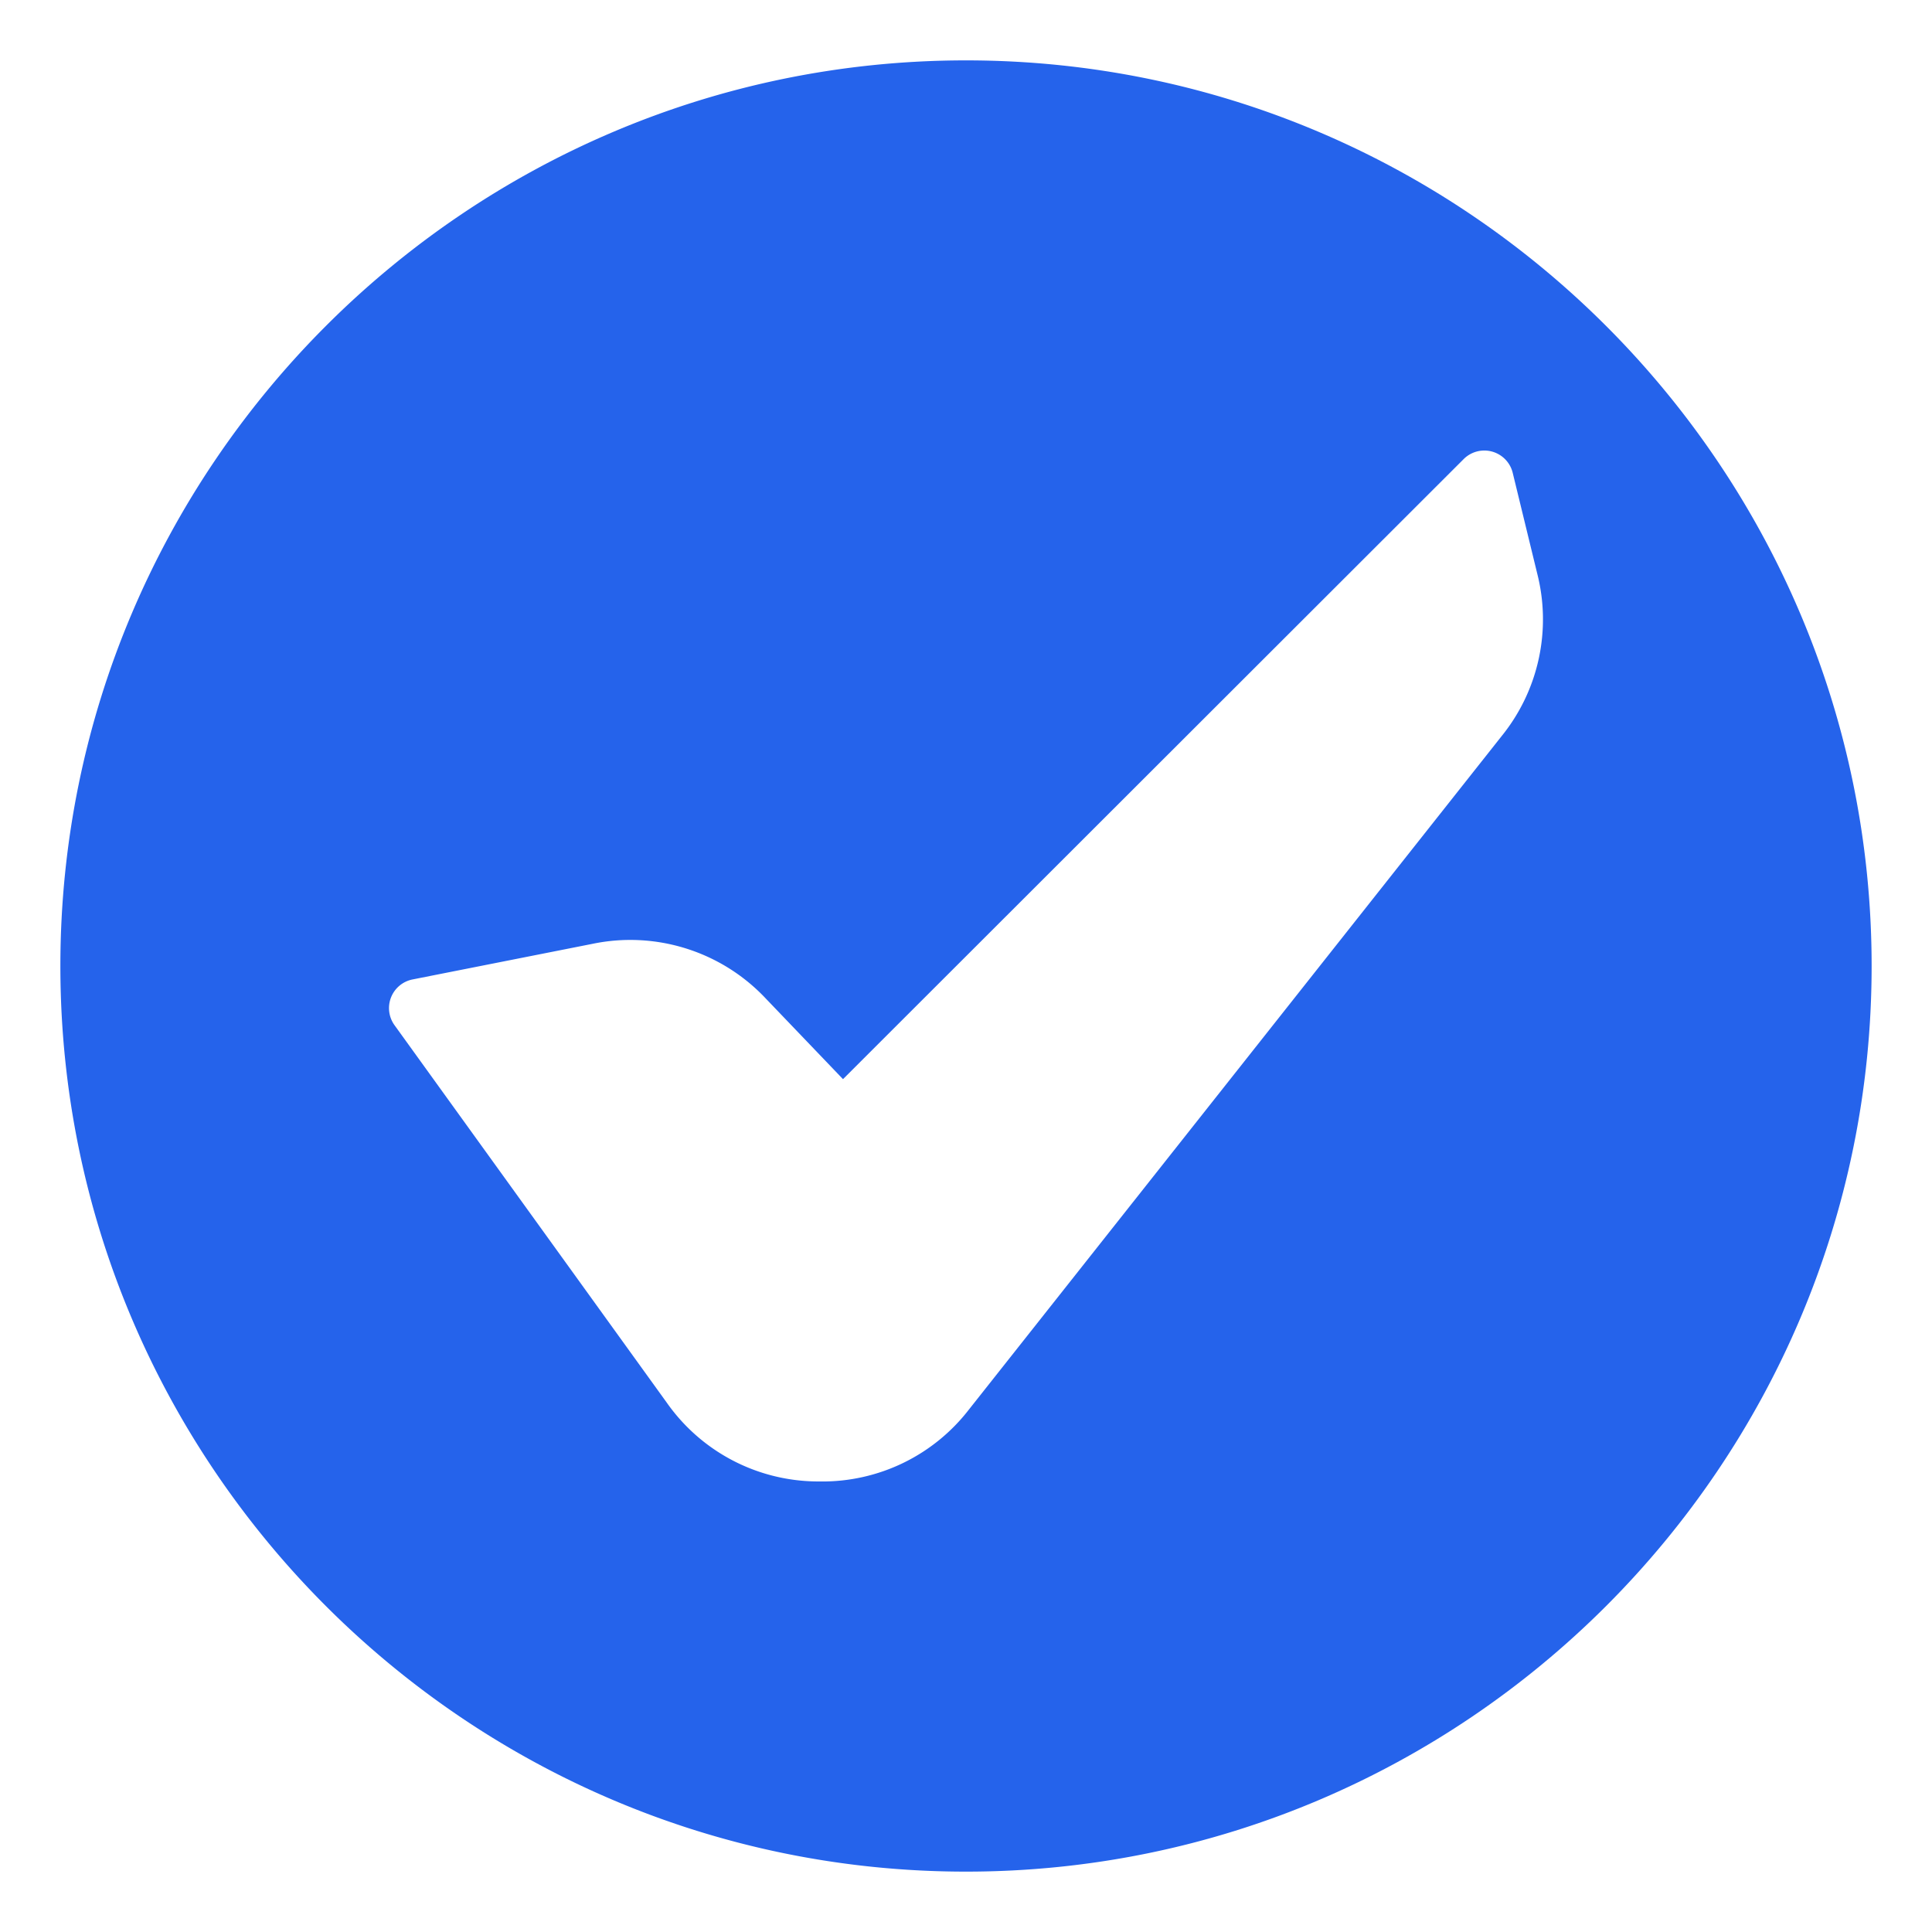 <svg xmlns="http://www.w3.org/2000/svg" xmlns:xlink="http://www.w3.org/1999/xlink" xmlns:svgjs="http://svgjs.dev/svgjs" id="Layer_1" viewBox="0 0 512 512" data-name="Layer 1" width="300" height="300"><g width="100%" height="100%" transform="matrix(1,0,0,1,0,0)"><linearGradient id="GradientFill_3" gradientUnits="userSpaceOnUse" x1="86.374" x2="425.627" y1="425.626" y2="86.373"><stop offset="0" stop-color="#3768b0"></stop><stop offset="1" stop-color="#5cc2dc"></stop></linearGradient><path d="m256 16c-132.336 0-240 107.661-240 240s107.664 240 240 240 240-107.661 240-240-107.663-240-240-240zm144.885 109.306 6.508 26.749a49.165 49.165 0 0 1 -9.393 42.958l-141.247 178.558a49.033 49.033 0 0 1 -39.228 19.035c-.4 0-.808 0-1.213-.009a49.078 49.078 0 0 1 -39.557-20.807l-72.2-100.1a7.742 7.742 0 0 1 4.777-12.126l47.669-9.435a49.255 49.255 0 0 1 45.949 14.5l20.455 21.358 164.486-164.329a7.744 7.744 0 0 1 12.994 3.648z" fill="#2563eb" fill-rule="evenodd" data-original-color="GradientFill_3" stroke="none" stroke-opacity="1" fill-opacity="1"></path></g></svg>